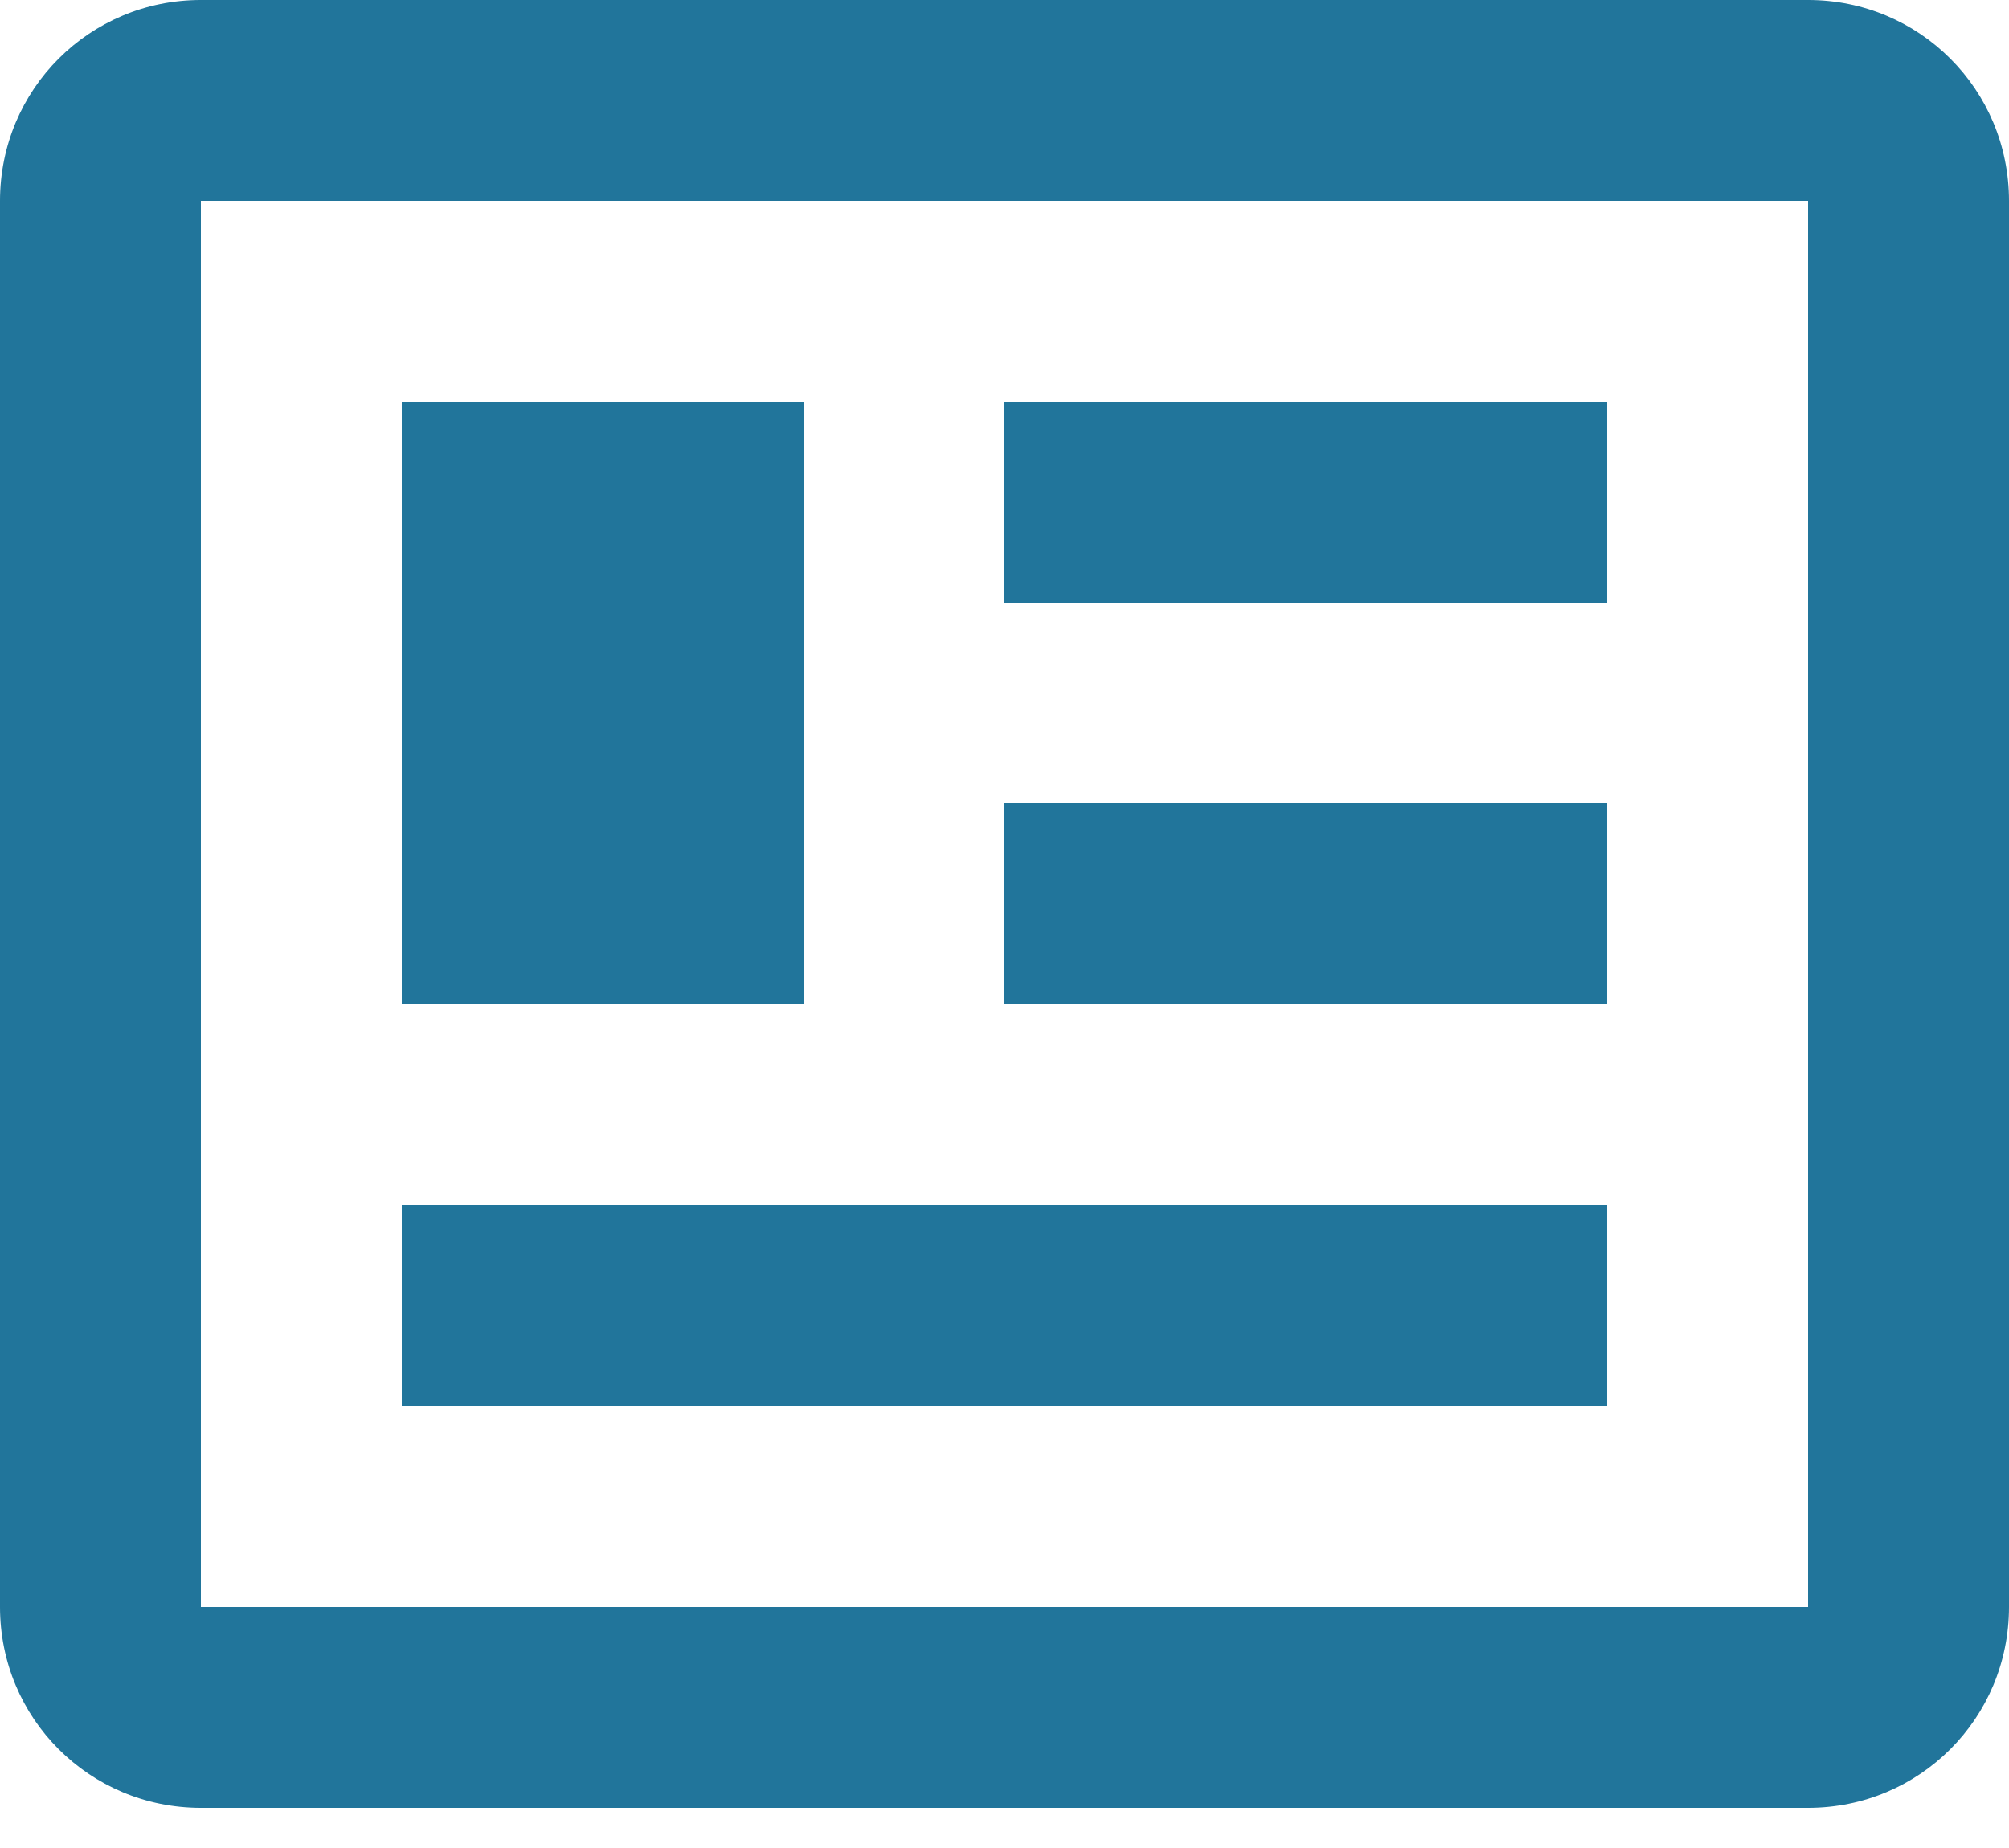 <svg width="25" height="23" viewBox="0 0 25 23" fill="none" xmlns="http://www.w3.org/2000/svg">
<path d="M22.5 2.5V20H2.5V2.5H22.5ZM22.5 0H2.5C1.113 0 0 1.113 0 2.5V20C0 21.387 1.113 22.5 2.5 22.5H22.5C23.887 22.5 25 21.387 25 20V2.5C25 1.113 23.887 0 22.5 0ZM20 15H5V17.5H20V15ZM10 5H5V12.5H10V5ZM12.5 7.5H20V5H12.5V7.5ZM20 10H12.5V12.5H20V10Z" fill="#21759B"/>
</svg>
